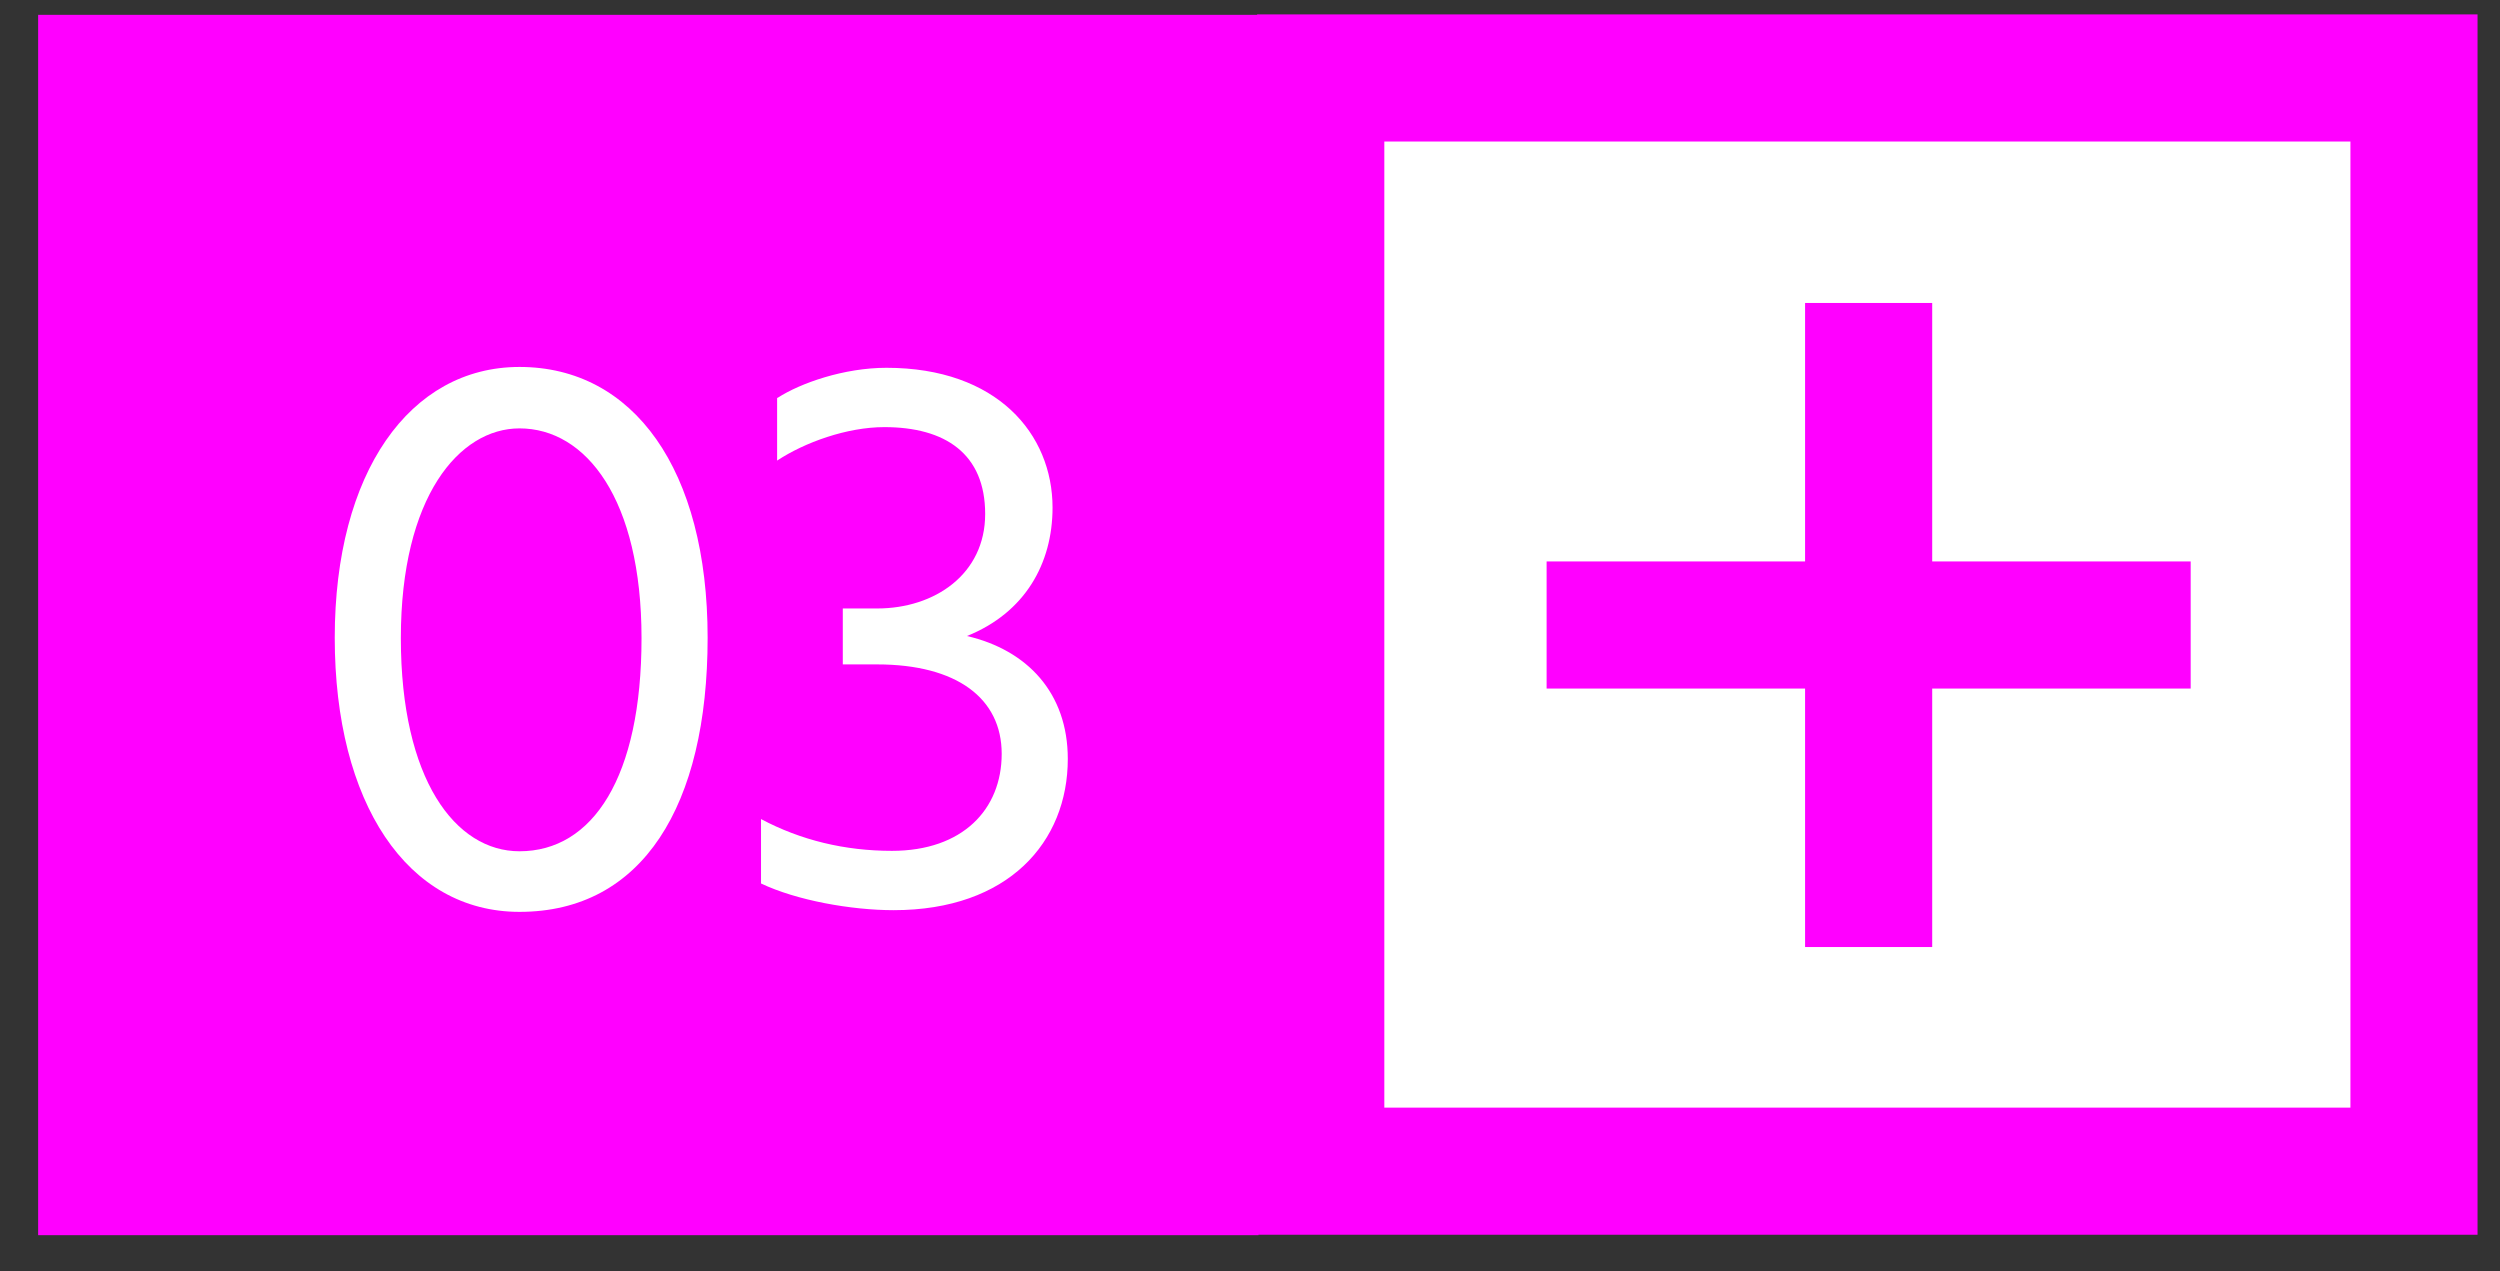 <?xml version="1.0" encoding="UTF-8"?>
<svg id="_キャッチコピー" data-name="キャッチコピー" xmlns="http://www.w3.org/2000/svg" viewBox="0 0 59 30">
  <rect x="0" y="0" width="59" height="30" fill="#333333" stroke="none"/>
  <defs>
    <style>
      .cls-1 {
        fill: #f0f;
      }

      .cls-2 {
        fill: none;
        stroke: #f0f;
        stroke-miterlimit: 10;
        stroke-width: 3px;
      }

      .cls-3 {
        fill: #fff;
      }
    </style>
  </defs>
  <rect class="cls-1" x=".9" y=".35" width="28.8" height="28.8"/>
  <g>
    <rect class="cls-3" x="31.17" y="1.84" width="25.8" height="25.8"/>
    <path class="cls-1" d="M55.47,3.34v22.8h-22.8V3.34h22.8M58.47.34h-28.8v28.8h28.8V.34h0Z"/>
  </g>
  <g>
    <line class="cls-2" x1="36.5" y1="14.75" x2="51.7" y2="14.75"/>
    <line class="cls-2" x1="44.1" y1="7.15" x2="44.1" y2="22.35"/>
  </g>
  <g>
    <path class="cls-3" d="M12.26,8.66c2.69,0,4.44,2.42,4.44,6.39s-1.54,6.47-4.44,6.47c-2.65,0-4.36-2.57-4.36-6.47s1.77-6.39,4.36-6.39ZM12.26,20.09c1.73,0,2.88-1.75,2.88-5.03s-1.31-4.95-2.88-4.95c-1.42,0-2.8,1.61-2.8,4.95s1.29,5.03,2.8,5.03Z"/>
    <path class="cls-3" d="M18.35,9.39c.54-.35,1.57-.71,2.57-.71,2.61,0,3.92,1.56,3.92,3.3,0,1.32-.65,2.48-2.02,3.03,1.42.33,2.38,1.34,2.38,2.9,0,1.96-1.4,3.57-4.11,3.57-1,0-2.29-.23-3.13-.63v-1.52c.94.5,1.98.75,3.09.75,1.67,0,2.59-.98,2.59-2.29s-1.06-2.11-2.94-2.11h-.81v-1.32h.81c1.36,0,2.55-.81,2.55-2.23s-.94-2.05-2.38-2.05c-.88,0-1.88.36-2.53.79v-1.48Z"/>
  </g>
</svg>